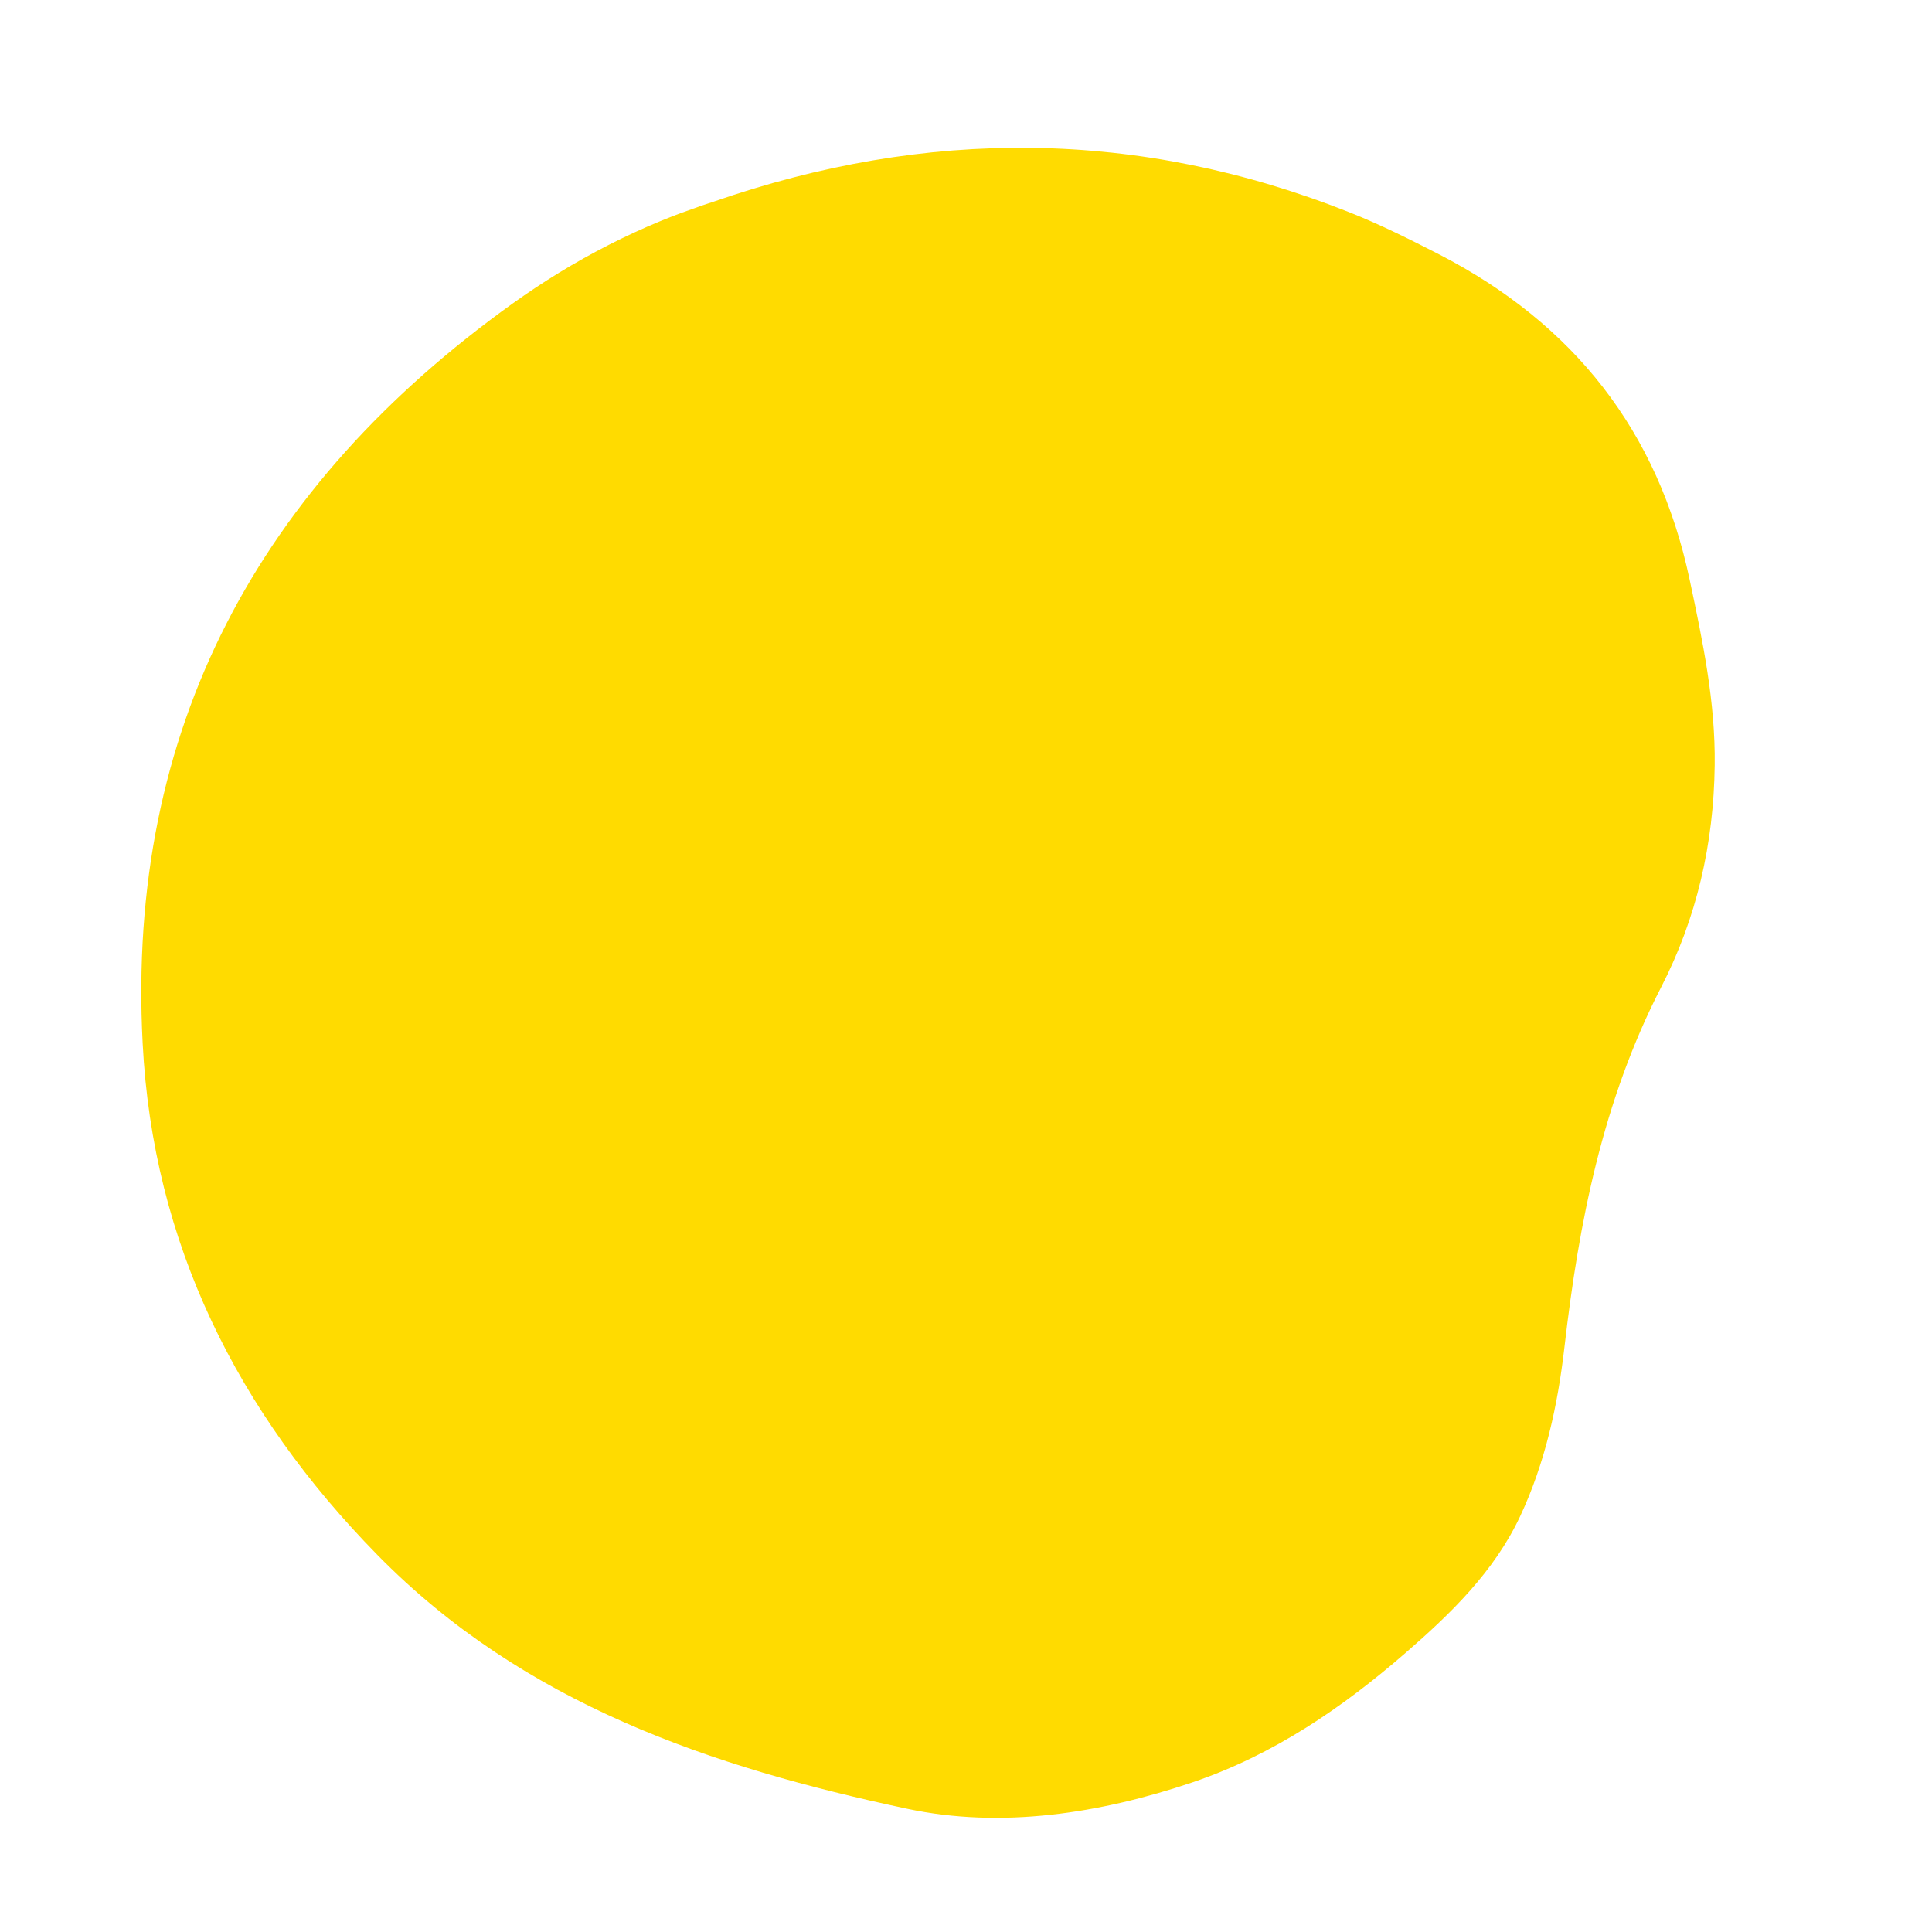 <svg id="eTCyiGSsDQo1" xmlns="http://www.w3.org/2000/svg" xmlns:xlink="http://www.w3.org/1999/xlink" viewBox="0 0 665 665" shape-rendering="geometricPrecision" text-rendering="geometricPrecision">
<style><![CDATA[
#eTCyiGSsDQo2_ts {animation: eTCyiGSsDQo2_ts__ts 4000ms linear infinite normal forwards}@keyframes eTCyiGSsDQo2_ts__ts { 0% {transform: translate(332.081px,339.943px) rotate(-19.703deg) scale(1,1)} 42.5% {transform: translate(332.081px,339.943px) rotate(-19.703deg) scale(1.173,1)} 70% {transform: translate(332.081px,339.943px) rotate(-19.703deg) scale(1.073,0.864)} 100% {transform: translate(332.081px,339.943px) rotate(-19.703deg) scale(1,1)}} #eTCyiGSsDQo2 {animation: eTCyiGSsDQo2__tt 4000ms linear infinite normal forwards}@keyframes eTCyiGSsDQo2__tt { 0% {transform: translate(-332.081px,-339.943px)} 42.5% {transform: translate(-332.081px,-339.943px)} 100% {transform: translate(-332.081px,-339.943px)}}
]]></style>
<g id="eTCyiGSsDQo2_ts" transform="translate(332.081,339.943) rotate(-19.703) scale(1,1)"><g id="eTCyiGSsDQo2" transform="translate(-332.081,-339.943)" clip-path="url(#eTCyiGSsDQo5)"><g><path d="M341.6,56.1c77.9.7,146.7,25.7,205.4,77.5c8.4,7.4,16.2,15.6,23.9,23.8c35.5,38.1,50.5,82.6,43.4,134.6-2.9,21.4-5.8,42.5-13.4,62.9-9.4,25.3-23.6,47.5-43.1,65.7-32.1,30-54,66.7-73.2,105.6-8.9,18-19.6,35.1-33.9,49.5-14.8,14.9-33.8,23.5-52.8,30.9-26.9,10.5-54.8,17.8-84.2,17.3-33.8-.6-67.5-7.2-95.5-24.5C159.6,563.2,106,520.9,75.9,455.6c-28.8-62.5-36.6-127-16.7-193C90.4,158.7,161.9,95.2,264.9,65.8c24.9-7.1,50.7-10.6,76.9-9.7h-.2Z" fill="#ffdb00" stroke-width="0"/></g><clipPath id="eTCyiGSsDQo5"><rect width="568" height="568" rx="0" ry="0" transform="translate(48 56)" fill="none" stroke-width="0"/></clipPath></g></g></svg>
